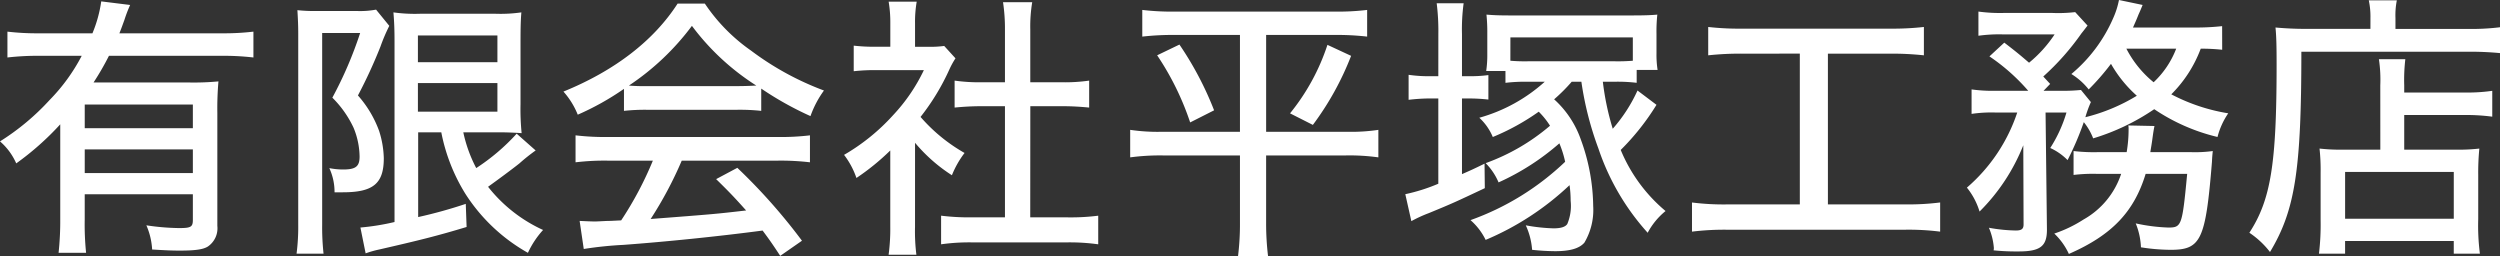 <svg xmlns="http://www.w3.org/2000/svg" width="299.871" height="30.723" viewBox="0 0 299.871 30.723">
  <rect x="0" y="0" width="299.871" height="30.723" fill="#333333" stroke="none"/>
  <path id="パス_23" data-name="パス 23" d="M8.118-1.551a36.275,36.275,0,0,1-.2,3.993h3.3a33.315,33.315,0,0,1-.165-3.993V-4.587H24.024v3.069c0,.858-.231.99-1.65.99a28.335,28.335,0,0,1-3.927-.33,8.333,8.333,0,0,1,.693,2.9c1.65.1,2.376.132,3.3.132,1.848,0,2.838-.132,3.4-.5A2.65,2.65,0,0,0,26.961-.792v-13.53a37.525,37.525,0,0,1,.132-3.8,31.3,31.3,0,0,1-3.465.132H12.111a32.618,32.618,0,0,0,1.848-3.2h13.53a30.66,30.66,0,0,1,3.8.2v-3.1a30.289,30.289,0,0,1-3.8.2H15.213c.264-.66.363-.957.594-1.584a16.977,16.977,0,0,1,.693-1.815l-3.465-.429a15.684,15.684,0,0,1-1.056,3.828H5.61a30.5,30.5,0,0,1-3.828-.2v3.1a31.238,31.238,0,0,1,3.828-.2h5.082a22.153,22.153,0,0,1-3.861,5.313,28.706,28.706,0,0,1-5.94,4.95,7.44,7.44,0,0,1,1.947,2.64,33.74,33.74,0,0,0,5.28-4.686ZM24.024-9.966v2.838H11.055V-9.966Zm0-2.541H11.055v-2.838H24.024Zm29.8.495a21.879,21.879,0,0,0,2.9,7.392,21.263,21.263,0,0,0,7.491,7.062A10.684,10.684,0,0,1,66.033-.3a17.79,17.79,0,0,1-6.6-5.181c1.155-.825,2.937-2.145,3.762-2.805a21.791,21.791,0,0,1,1.947-1.551l-2.277-2.013a24.729,24.729,0,0,1-4.851,4.125,16.667,16.667,0,0,1-1.551-4.29h4.125c1.056,0,1.881.033,2.871.1a29.019,29.019,0,0,1-.132-3.5V-22.77c0-2.079.033-2.772.1-3.63a17.637,17.637,0,0,1-3.1.165H51.282a18.486,18.486,0,0,1-3.2-.165c.1,1.221.132,2.112.132,3.5V-1.254a28.321,28.321,0,0,1-4.092.66l.627,3.1a11.879,11.879,0,0,1,1.617-.462C51.249.924,53.361.4,56.859-.66l-.1-2.772a56.041,56.041,0,0,1-5.709,1.584V-12.012ZM51.018-23.628h9.537v3.2H51.018Zm0,5.709h9.537v3.432H51.018ZM36.663-.957a25.364,25.364,0,0,1-.2,3.5H39.7a29.268,29.268,0,0,1-.165-3.5V-23.925h4.554a46.833,46.833,0,0,1-3.333,7.755,12.558,12.558,0,0,1,2.541,3.6,9.32,9.32,0,0,1,.726,3.465c0,1.188-.462,1.551-1.98,1.551a8.608,8.608,0,0,1-1.65-.165,6.868,6.868,0,0,1,.627,2.9h.99c3.663,0,4.917-1.056,4.917-4.092a11.514,11.514,0,0,0-.561-3.267,13.228,13.228,0,0,0-2.541-4.257,59.12,59.12,0,0,0,2.706-5.874,21.094,21.094,0,0,1,1.056-2.475L46-26.73a10.435,10.435,0,0,1-2.277.165H38.874a19.178,19.178,0,0,1-2.31-.1c.066,1.089.1,1.881.1,2.805ZM75.735-14.586a23.223,23.223,0,0,1,2.706-.132H89.3a24.228,24.228,0,0,1,2.9.132v-2.673a38.792,38.792,0,0,0,5.907,3.3,12.012,12.012,0,0,1,1.617-3.069,34.628,34.628,0,0,1-8.745-4.785,21.415,21.415,0,0,1-5.544-5.643H82.17C79.3-23,74.613-19.4,68.475-16.9a9.369,9.369,0,0,1,1.716,2.772,32.345,32.345,0,0,0,5.544-3.1Zm2.739-2.97a20.561,20.561,0,0,1-2.145-.066,30.475,30.475,0,0,0,7.557-7.161,29.054,29.054,0,0,0,7.722,7.161c-.693.033-1.353.066-2.31.066ZM79.2-8.613a41.66,41.66,0,0,1-3.8,7.161c-1.32.066-1.32.066-1.617.066-.759.033-1.254.066-1.518.066-.462,0-1.122-.033-1.848-.066l.495,3.366A45.021,45.021,0,0,1,75.7,1.485c4.917-.363,11.187-.99,16.665-1.716.66.891,1.056,1.419,2.112,3.036L97.086.99a68.614,68.614,0,0,0-7.755-8.745L86.79-6.4C88.341-4.884,89-4.191,90.387-2.64c-3.729.429-3.729.429-11.451,1.023a45.918,45.918,0,0,0,3.729-7h11.55a30.131,30.131,0,0,1,3.828.2v-3.234a29.419,29.419,0,0,1-3.828.2H73.755a30.5,30.5,0,0,1-3.828-.2v3.234a29.419,29.419,0,0,1,3.828-.2Zm31.449-2.145a19.409,19.409,0,0,0,4.422,3.894,11.208,11.208,0,0,1,1.518-2.673,20.148,20.148,0,0,1-5.28-4.323,27.424,27.424,0,0,0,3.465-5.709,9.875,9.875,0,0,1,.726-1.32l-1.353-1.485a12.021,12.021,0,0,1-1.914.1h-1.584v-2.838a14.066,14.066,0,0,1,.2-2.574h-3.366a14.867,14.867,0,0,1,.2,2.508v2.9H105.9a21.159,21.159,0,0,1-2.607-.132v3.069a22.37,22.37,0,0,1,2.739-.132h5.676a21.2,21.2,0,0,1-3.7,5.412,24.411,24.411,0,0,1-5.874,4.752,9.705,9.705,0,0,1,1.485,2.772,28.354,28.354,0,0,0,4.059-3.3V-.693a23.318,23.318,0,0,1-.2,3.366h3.333a22.386,22.386,0,0,1-.165-3.333Zm13.827-4.389H128.3c1.188,0,2.211.066,3.234.165v-3.234a20.474,20.474,0,0,1-3.234.2h-3.828v-6.336a17.722,17.722,0,0,1,.231-3.267h-3.5a21.452,21.452,0,0,1,.231,3.267v6.336h-2.772a21.238,21.238,0,0,1-3.267-.2v3.234c1.023-.1,2.079-.165,3.267-.165h2.772V-1.815h-3.96a27.215,27.215,0,0,1-3.7-.2V1.419a24.146,24.146,0,0,1,3.663-.231h11.484a24.9,24.9,0,0,1,3.7.231V-2.013a26.227,26.227,0,0,1-3.7.2h-4.455Zm25.146-8.547v11.616h-9.306a22.768,22.768,0,0,1-3.861-.231v3.3a26.909,26.909,0,0,1,3.96-.231h9.207v8.085a31.31,31.31,0,0,1-.231,3.993h3.6a33.161,33.161,0,0,1-.231-3.993V-9.24h9.537a25,25,0,0,1,3.927.231v-3.3a21.966,21.966,0,0,1-3.762.231h-9.7V-23.694h8.316a31.419,31.419,0,0,1,3.8.2v-3.2a29.283,29.283,0,0,1-3.861.2H141.8a29.845,29.845,0,0,1-3.894-.2v3.2a32.4,32.4,0,0,1,3.828-.2Zm-9.933,2.442a33.284,33.284,0,0,1,3.96,8.052l2.871-1.452a39.223,39.223,0,0,0-4.158-7.887Zm20.427-1.254a25.708,25.708,0,0,1-4.488,8.217l2.739,1.386a34.824,34.824,0,0,0,4.587-8.283Zm26.07,4.422a19.59,19.59,0,0,1-7.854,4.323,6.575,6.575,0,0,1,1.617,2.31,27.733,27.733,0,0,0,5.511-3.036,9.456,9.456,0,0,1,1.353,1.683,24.783,24.783,0,0,1-7.722,4.488,7.283,7.283,0,0,1,1.551,2.31,29.394,29.394,0,0,0,7.293-4.686,12.448,12.448,0,0,1,.693,2.211,31.989,31.989,0,0,1-11.352,7A7.491,7.491,0,0,1,179.091.891a33.656,33.656,0,0,0,10.065-6.567,13.217,13.217,0,0,1,.132,1.881,5.618,5.618,0,0,1-.4,2.772c-.231.363-.792.528-1.65.528a21.429,21.429,0,0,1-3.333-.363,8.4,8.4,0,0,1,.759,2.937,26.419,26.419,0,0,0,2.772.165c1.782,0,2.9-.33,3.5-1.023a7.691,7.691,0,0,0,1.056-4.389,23.813,23.813,0,0,0-1.485-7.986,11.67,11.67,0,0,0-3.2-4.818,21.123,21.123,0,0,0,2.112-2.112h1.155a38.8,38.8,0,0,0,2.046,8.019,28.659,28.659,0,0,0,5.907,10.1,8.5,8.5,0,0,1,2.145-2.607A19.015,19.015,0,0,1,195.294-9.9a28.988,28.988,0,0,0,4.29-5.412l-2.277-1.716a18.5,18.5,0,0,1-2.97,4.587,31.965,31.965,0,0,1-1.188-5.643h1.584a19.329,19.329,0,0,1,2.475.132V-19.5h2.508a11.937,11.937,0,0,1-.132-1.98v-2.343a19.179,19.179,0,0,1,.1-2.31c-.66.066-1.551.1-2.937.1H182.061c-1.386,0-2.112-.033-2.871-.1a20.665,20.665,0,0,1,.1,2.244v2.508a13.17,13.17,0,0,1-.132,2.013h2.31v1.419a19.824,19.824,0,0,1,2.607-.132ZM182.061-23.4h14.685v2.8a21.591,21.591,0,0,1-2.211.066h-10.3a20.261,20.261,0,0,1-2.178-.066Zm-8.646,4.653h-.825a16.456,16.456,0,0,1-2.739-.165v3a22.482,22.482,0,0,1,2.706-.165h.858v10.23a21.588,21.588,0,0,1-3.96,1.254l.726,3.234a16.015,16.015,0,0,1,2.079-.957c2.97-1.221,3.234-1.353,6.732-3l-.033-2.937c-1.287.627-1.716.825-2.706,1.254v-9.075h.693a21.1,21.1,0,0,1,2.475.132v-2.937a16.293,16.293,0,0,1-2.475.132h-.693v-5.049a22.948,22.948,0,0,1,.2-3.7h-3.234a26.677,26.677,0,0,1,.2,3.663Zm43.362-2.706V-3.366H208.1a30.165,30.165,0,0,1-4.257-.231V-.1a31.7,31.7,0,0,1,4.191-.231h21.351a30.276,30.276,0,0,1,4.224.231V-3.6a30.276,30.276,0,0,1-4.224.231h-9.24V-21.45H227.6a36.264,36.264,0,0,1,4.059.2v-3.4a33.486,33.486,0,0,1-4.059.2H209.913a32.829,32.829,0,0,1-4.125-.2v3.4a36.064,36.064,0,0,1,4.092-.2ZM258.819-9.636c.132-.825.2-1.188.264-1.716.1-.693.1-.726.231-1.419l-3.135-.066a2.177,2.177,0,0,1,.033.462,16.149,16.149,0,0,1-.231,2.739h-3.432a20.592,20.592,0,0,1-2.937-.132V-6.9a19.114,19.114,0,0,1,2.772-.132h2.937A9.8,9.8,0,0,1,250.8-1.551,15.593,15.593,0,0,1,247.3.132a7.912,7.912,0,0,1,1.749,2.442c5.148-2.244,7.821-5.049,9.207-9.6h4.983c-.594,6.237-.66,6.435-2.277,6.435a21.365,21.365,0,0,1-3.894-.5,8.506,8.506,0,0,1,.627,2.871,23.4,23.4,0,0,0,3.564.3c3.63,0,4.191-1.155,4.95-10.527.033-.627.033-.627.1-1.32a15.8,15.8,0,0,1-2.607.132Zm8.613-15.114a28.09,28.09,0,0,1-3.4.165H256.74c.264-.594.429-.957.66-1.551.231-.495.4-.924.495-1.155l-2.838-.594a9.772,9.772,0,0,1-.693,2.178,18.059,18.059,0,0,1-5.016,6.7,8.1,8.1,0,0,1,2.079,1.848,28.955,28.955,0,0,0,2.673-3.069,15.218,15.218,0,0,0,3.1,3.828,21.977,21.977,0,0,1-6.171,2.574,13.443,13.443,0,0,1,.66-1.815L250.5-17.094a20.87,20.87,0,0,1-2.376.1h-2.112l.792-.825c-.429-.462-.462-.495-.825-.891a30.327,30.327,0,0,0,4.587-5.181c.3-.363.561-.726.726-.924l-1.485-1.617a17.526,17.526,0,0,1-2.772.1H241.3a19.327,19.327,0,0,1-3.1-.165v2.9a17.938,17.938,0,0,1,2.871-.165h6.27a15.234,15.234,0,0,1-3.069,3.4c-.924-.792-1.419-1.221-2.97-2.409l-1.782,1.65a23.5,23.5,0,0,1,4.653,4.125h-3.795a18.224,18.224,0,0,1-3-.165v2.937a16.305,16.305,0,0,1,2.838-.165h2.64a20.358,20.358,0,0,1-6.039,9.009,8.457,8.457,0,0,1,1.518,2.871,23.353,23.353,0,0,0,5.247-7.953l.033,9.5c0,.528-.231.726-.924.726a19.375,19.375,0,0,1-3.234-.33,7.726,7.726,0,0,1,.594,2.409,1.137,1.137,0,0,1-.033.3,26.942,26.942,0,0,0,3,.132c2.607,0,3.4-.627,3.4-2.607l-.165-14.058h2.508a16.5,16.5,0,0,1-1.947,4.257,6.952,6.952,0,0,1,2.079,1.452,35.585,35.585,0,0,0,1.947-4.554,7.262,7.262,0,0,1,1.122,1.947,26.634,26.634,0,0,0,7.326-3.5,23.154,23.154,0,0,0,7.59,3.333,8.911,8.911,0,0,1,1.287-2.838,22.349,22.349,0,0,1-6.831-2.277,15.262,15.262,0,0,0,3.531-5.478,23.785,23.785,0,0,1,2.574.132Zm-5.511,2.706a10.837,10.837,0,0,1-2.706,4.026,12.654,12.654,0,0,1-3.267-4.026ZM286.407-9.933h-4.422a22.62,22.62,0,0,1-2.871-.132,23.294,23.294,0,0,1,.132,2.871v5.709a29.375,29.375,0,0,1-.2,4.026h3.135V1.023h13.035V2.541h3.135a26.452,26.452,0,0,1-.2-4.158V-6.864a29.854,29.854,0,0,1,.132-3.2,22.62,22.62,0,0,1-2.871.132h-6.138v-4.158h7.227a23.784,23.784,0,0,1,3.333.2v-3.1a21.031,21.031,0,0,1-3.432.2h-7.128v-.858a21.483,21.483,0,0,1,.132-3.135h-3.168a16.7,16.7,0,0,1,.165,3.135ZM282.183-7.26h13.035v5.61H282.183Zm3.036-17.16h-7.656c-1.419,0-2.607-.066-3.729-.165.1,1.089.132,2.079.132,4.455,0,11.913-.693,16.2-3.267,20.163a10.468,10.468,0,0,1,2.475,2.31c3-4.983,3.762-9.768,3.762-24.024h19.9a38.587,38.587,0,0,1,3.927.165v-3.1a28.268,28.268,0,0,1-3.96.2h-8.58v-1.287a9.212,9.212,0,0,1,.165-2.145h-3.366a9.36,9.36,0,0,1,.2,2.112Z" transform="translate(-0.891 27.885)" fill="#fff"/>
</svg>
